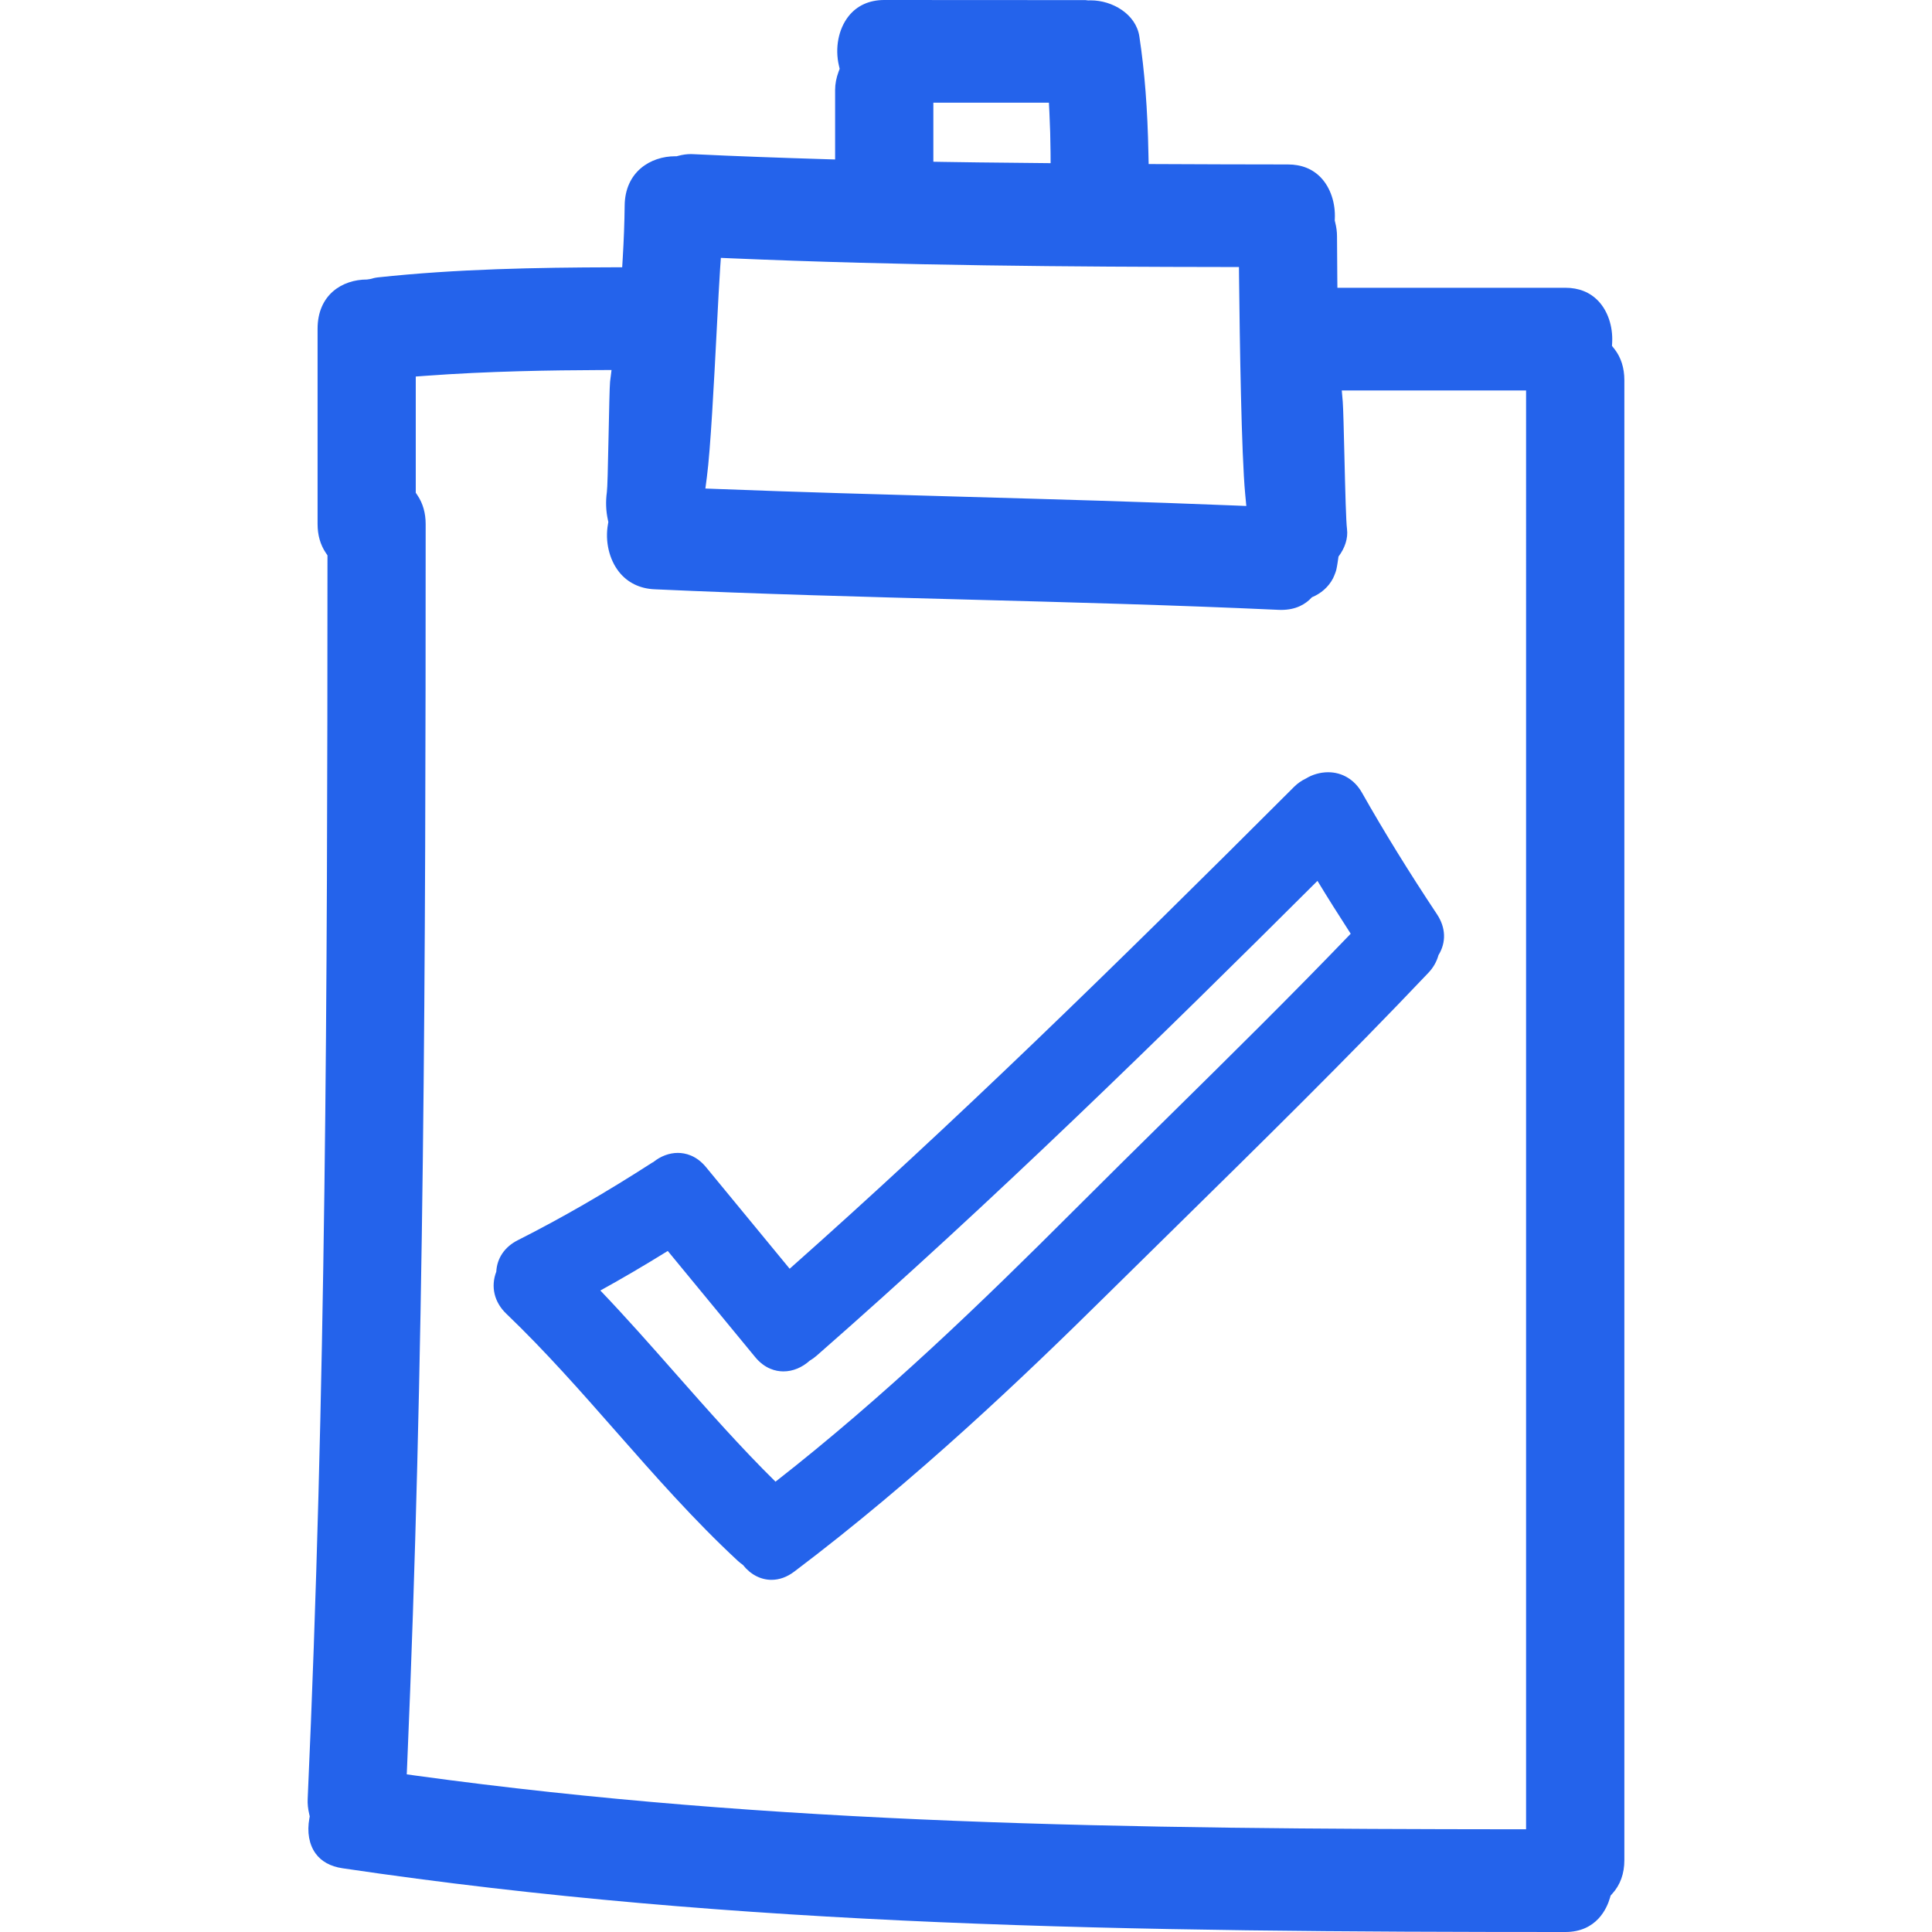 <!DOCTYPE svg PUBLIC "-//W3C//DTD SVG 1.1//EN" "http://www.w3.org/Graphics/SVG/1.1/DTD/svg11.dtd">
<!-- Uploaded to: SVG Repo, www.svgrepo.com, Transformed by: SVG Repo Mixer Tools -->
<svg fill="#2463EB" version="1.1" id="Capa_1" xmlns="http://www.w3.org/2000/svg" xmlns:xlink="http://www.w3.org/1999/xlink" width="800px" height="800px" viewBox="0 0 486.165 486.165" xml:space="preserve">
<g id="SVGRepo_bgCarrier" stroke-width="0"/>
<g id="SVGRepo_tracerCarrier" stroke-linecap="round" stroke-linejoin="round"/>
<g id="SVGRepo_iconCarrier"> <g> <g> <path d="M405.639,87.052l0.046-0.962c0.188-3.994-1.122-7.869-3.504-10.364c-2.097-2.194-4.89-3.313-8.303-3.313h-57.34 l-0.025-2.572c-0.041-3.458-0.066-6.911-0.071-10.369c0-1.155-0.147-2.298-0.478-3.608l-0.091-0.375l0.015-0.384 c0.203-4.004-1.102-7.889-3.488-10.399c-2.098-2.207-4.896-3.323-8.312-3.323c-10.832,0-21.668-0.046-32.499-0.094l-2.545-0.01 l-0.056-2.542c-0.213-11.268-0.939-20.66-2.28-29.556c-0.863-5.69-6.87-9.09-12.182-9.09l-0.731,0.01l-0.635-0.074L222.501,0 c-3.757,0-6.858,1.409-8.97,4.083c-2.546,3.219-3.473,7.992-2.422,12.454l0.183,0.769l-0.277,0.744 c-0.571,1.539-0.868,3.077-0.868,4.57v17.511l-2.679-0.082c-11.027-0.337-22.051-0.724-33.076-1.259l-0.546-0.016 c-1.041,0-2.069,0.145-3.25,0.457l-0.343,0.094l-0.353-0.005l0,0c-6.162,0-12.621,3.885-12.71,12.418 c-0.046,4.373-0.219,8.734-0.478,13.081l-0.145,2.44l-2.44,0.005c-18.918,0.053-39.171,0.396-59.08,2.542 c-0.683,0.074-1.3,0.251-1.924,0.417l-0.785,0.114c-6.215,0-12.423,3.834-12.423,12.403v49.132c0,2.762,0.69,5.195,2.054,7.229 l0.437,0.655v0.792c-0.015,110.385-0.401,210.066-4.981,312.123c-0.058,1.244,0.069,2.479,0.396,3.87l0.12,0.527l-0.094,0.533 c-0.619,3.407-0.068,6.521,1.544,8.771c1.462,2.036,3.75,3.3,6.797,3.752c99.894,14.822,198.457,16.031,307.71,16.041 c7.901,0,10.486-6.012,11.228-8.597l0.167-0.573l0.412-0.457c2.021-2.22,3.047-5.068,3.047-8.46V95.677 c0-3.093-0.844-5.741-2.499-7.866L405.639,87.052z M234.861,25.839h29.087l0.122,2.468c0.167,3.364,0.264,6.741,0.289,10.11 l0.016,2.641l-9.445-0.099c-5.84-0.056-11.674-0.114-17.509-0.218l-2.555-0.045V25.839H234.861z M177.871,120.102 c0.927-7.005,1.806-23.97,2.511-37.604c0.323-6.276,0.609-11.764,0.838-15.082l0.178-2.526l2.531,0.109 c43.092,1.846,85.675,2.148,125.274,2.194h2.564l0.025,2.569c0.172,16.077,0.594,44.552,1.549,54.598l0.279,2.963l-2.976-0.12 c-22.633-0.924-45.667-1.569-67.936-2.193c-20.79-0.582-41.579-1.166-62.358-1.97l-2.849-0.109L177.871,120.102z M384.017,460.318 h-2.6c-98.111-0.071-186.656-1.127-276.717-13.497l-2.346-0.325l0.104-2.366c4.301-100.691,4.654-200.986,4.654-312.25 c0-2.762-0.69-5.199-2.054-7.233l-0.437-0.655V94.748l2.407-0.178c16.016-1.181,31.87-1.399,43.896-1.45l2.961-0.01l-0.371,2.948 c-0.114,0.919-0.254,7.8-0.368,13.332c-0.188,9.001-0.292,13.363-0.437,14.439c-0.328,2.396-0.239,4.763,0.264,7.025l0.109,0.51 l-0.091,0.521c-0.782,4.289,0.29,8.902,2.791,12.042c2.138,2.681,5.21,4.189,8.886,4.357c26.142,1.196,52.743,1.902,78.473,2.584 c25.753,0.681,52.382,1.389,78.569,2.59l0.676,0.016c3.722,0,6.139-1.415,7.749-3.184c2.229-0.919,4.158-2.557,5.301-4.755 c0.107-0.219,0.209-0.444,0.3-0.673c0.219-0.526,0.432-1.054,0.559-1.628c0.233-1.056,0.355-2.12,0.523-3.181 c1.614-2.153,2.437-4.575,2.138-6.947c-0.244-1.925-0.432-9.044-0.665-18.893c-0.138-5.756-0.285-11.71-0.406-13.134l-0.244-2.824 h46.377V460.318z"/> <path d="M328.682,195.873c-1.168,0.551-2.158,1.249-3.031,2.117c-46.234,46.215-85.62,84.619-126.941,121.272L177.663,293.7 c-2.442-2.961-5.21-3.585-7.102-3.585c-2.148,0-4.321,0.817-6.162,2.306l-0.322,0.172c-11.794,7.597-22.844,13.97-33.799,19.5 c-3.28,1.66-5.22,4.52-5.393,7.906c-1.445,3.763-0.521,7.683,2.526,10.593c9.755,9.333,18.845,19.667,27.64,29.671 c9.656,10.979,19.649,22.348,30.63,32.519c0.417,0.386,0.843,0.716,1.275,1.016c1.866,2.387,4.456,3.748,7.18,3.748 c1.978,0,3.895-0.69,5.706-2.052c30.638-23.12,57.937-49.186,78.294-69.305c5.977-5.9,11.974-11.801,17.981-17.696 c21.018-20.662,42.756-42.021,63.327-63.708c1.229-1.295,2.077-2.788,2.534-4.441c1.98-3.205,1.858-6.917-0.371-10.27 c-7.089-10.677-13.269-20.686-18.88-30.595c-1.854-3.278-4.961-5.154-8.516-5.154 C332.236,194.329,330.236,194.905,328.682,195.873z M331.525,221.659c2.504,4.128,5.267,8.518,8.363,13.302 c-14.938,15.556-30.563,30.963-45.696,45.877c-8.084,7.972-16.163,15.939-24.176,23.958c-22.653,22.662-47.368,46.564-74.87,68.05 c-8.792-8.663-17.087-18.078-25.126-27.188c-6.116-6.937-12.418-14.087-18.948-20.917c5.507-3.036,11.101-6.321,16.965-9.952 l21.99,26.7c2.45,2.98,5.228,3.605,7.12,3.605c2.351,0,4.684-0.96,6.619-2.707c0.629-0.365,1.201-0.777,1.736-1.249 C249.684,302.444,292.141,260.927,331.525,221.659z"/> </g> </g> </g>
</svg>